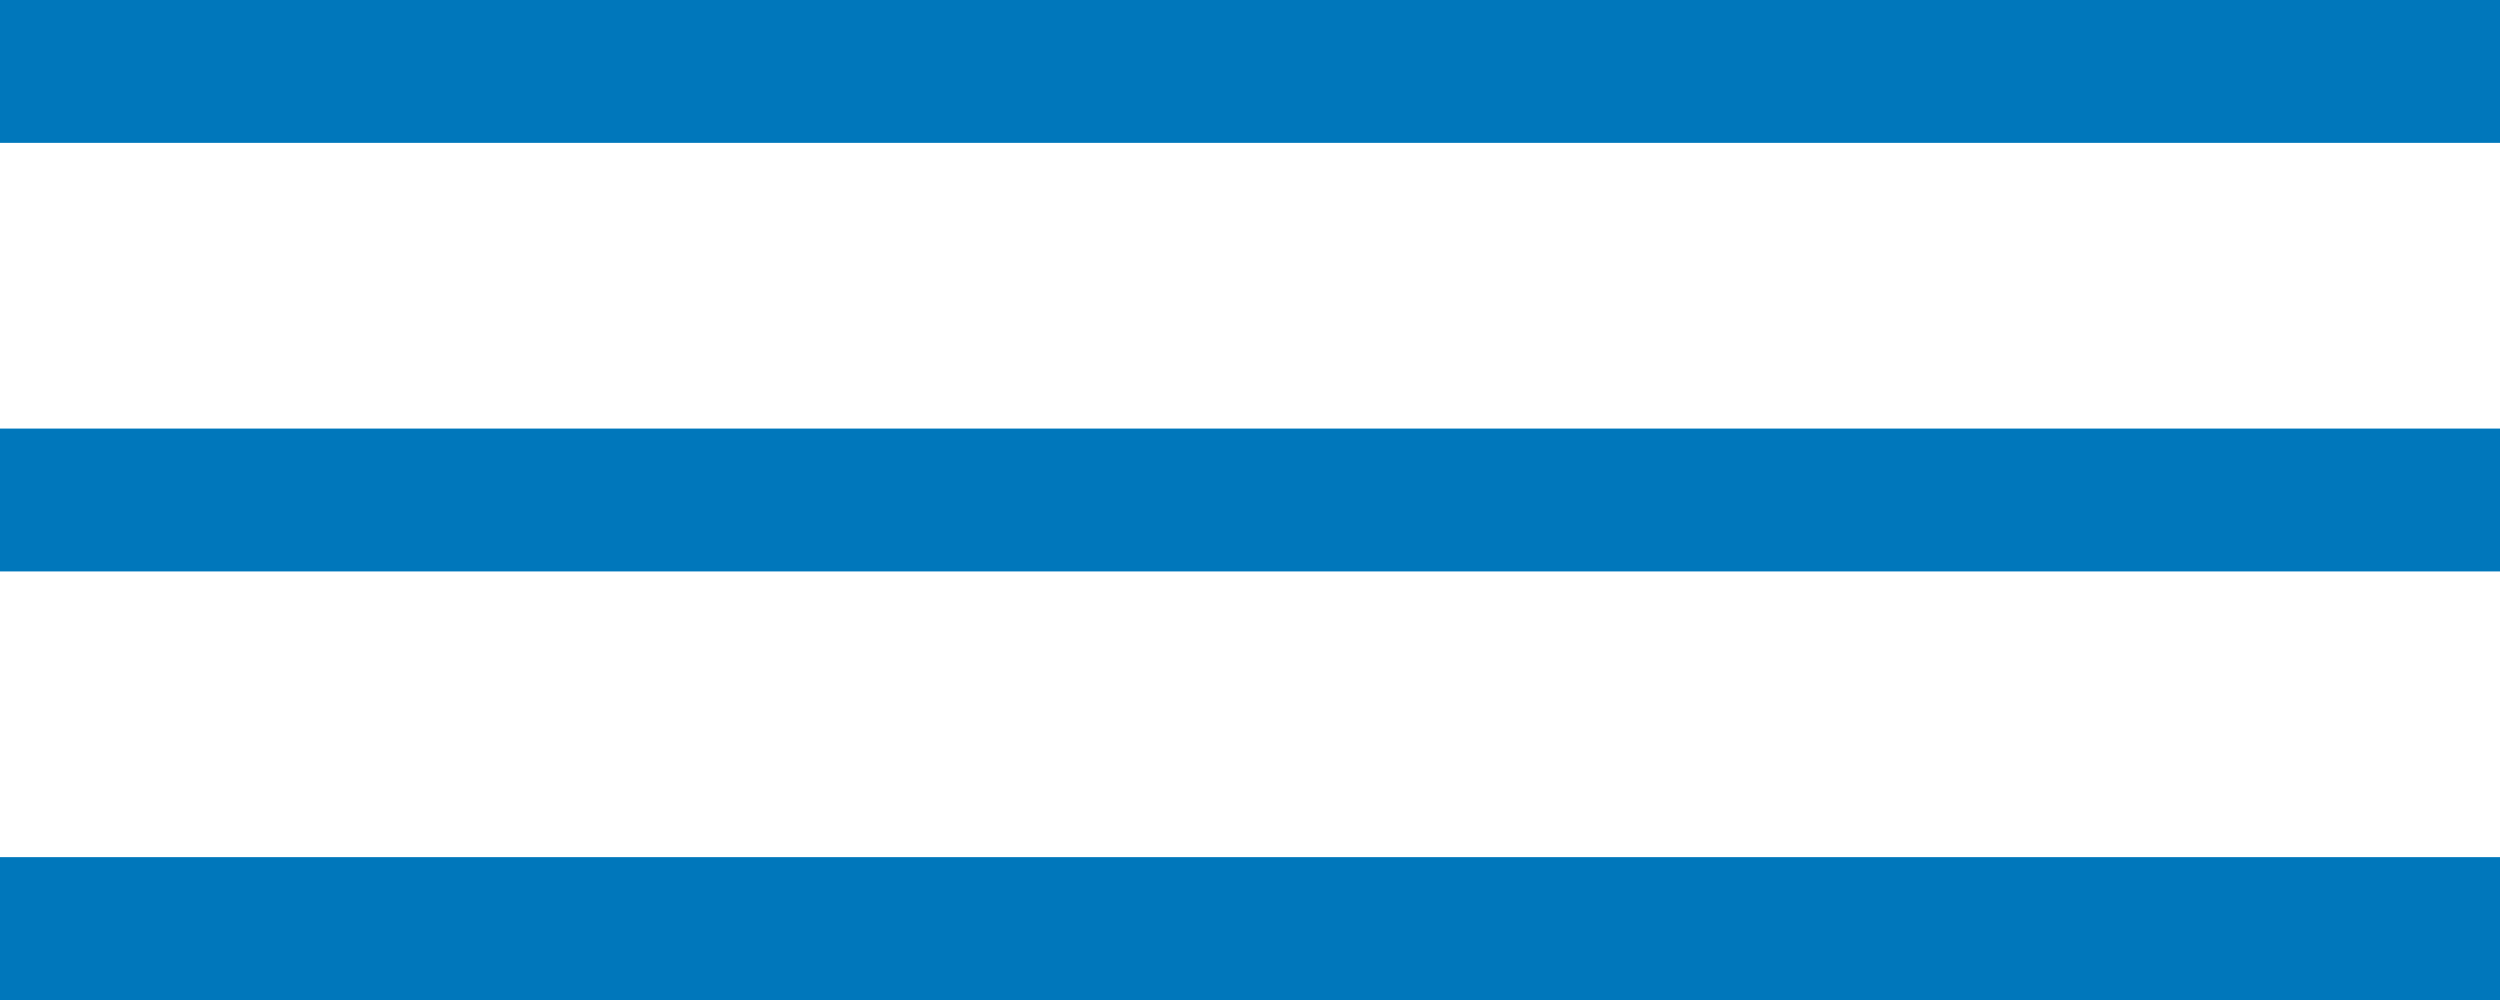 <?xml version="1.0" encoding="UTF-8"?><svg id="_レイヤー_2" xmlns="http://www.w3.org/2000/svg" width="70" height="28" viewBox="0 0 70 28"><defs><style>.cls-1{fill:none;stroke:#07b;stroke-miterlimit:10;stroke-width:4px;}</style></defs><g id="_レイヤー_1-2"><line class="cls-1" x1="70" y1="2" y2="2"/><line class="cls-1" x1="70" y1="14" y2="14"/><line class="cls-1" x1="70" y1="26" y2="26"/></g></svg>